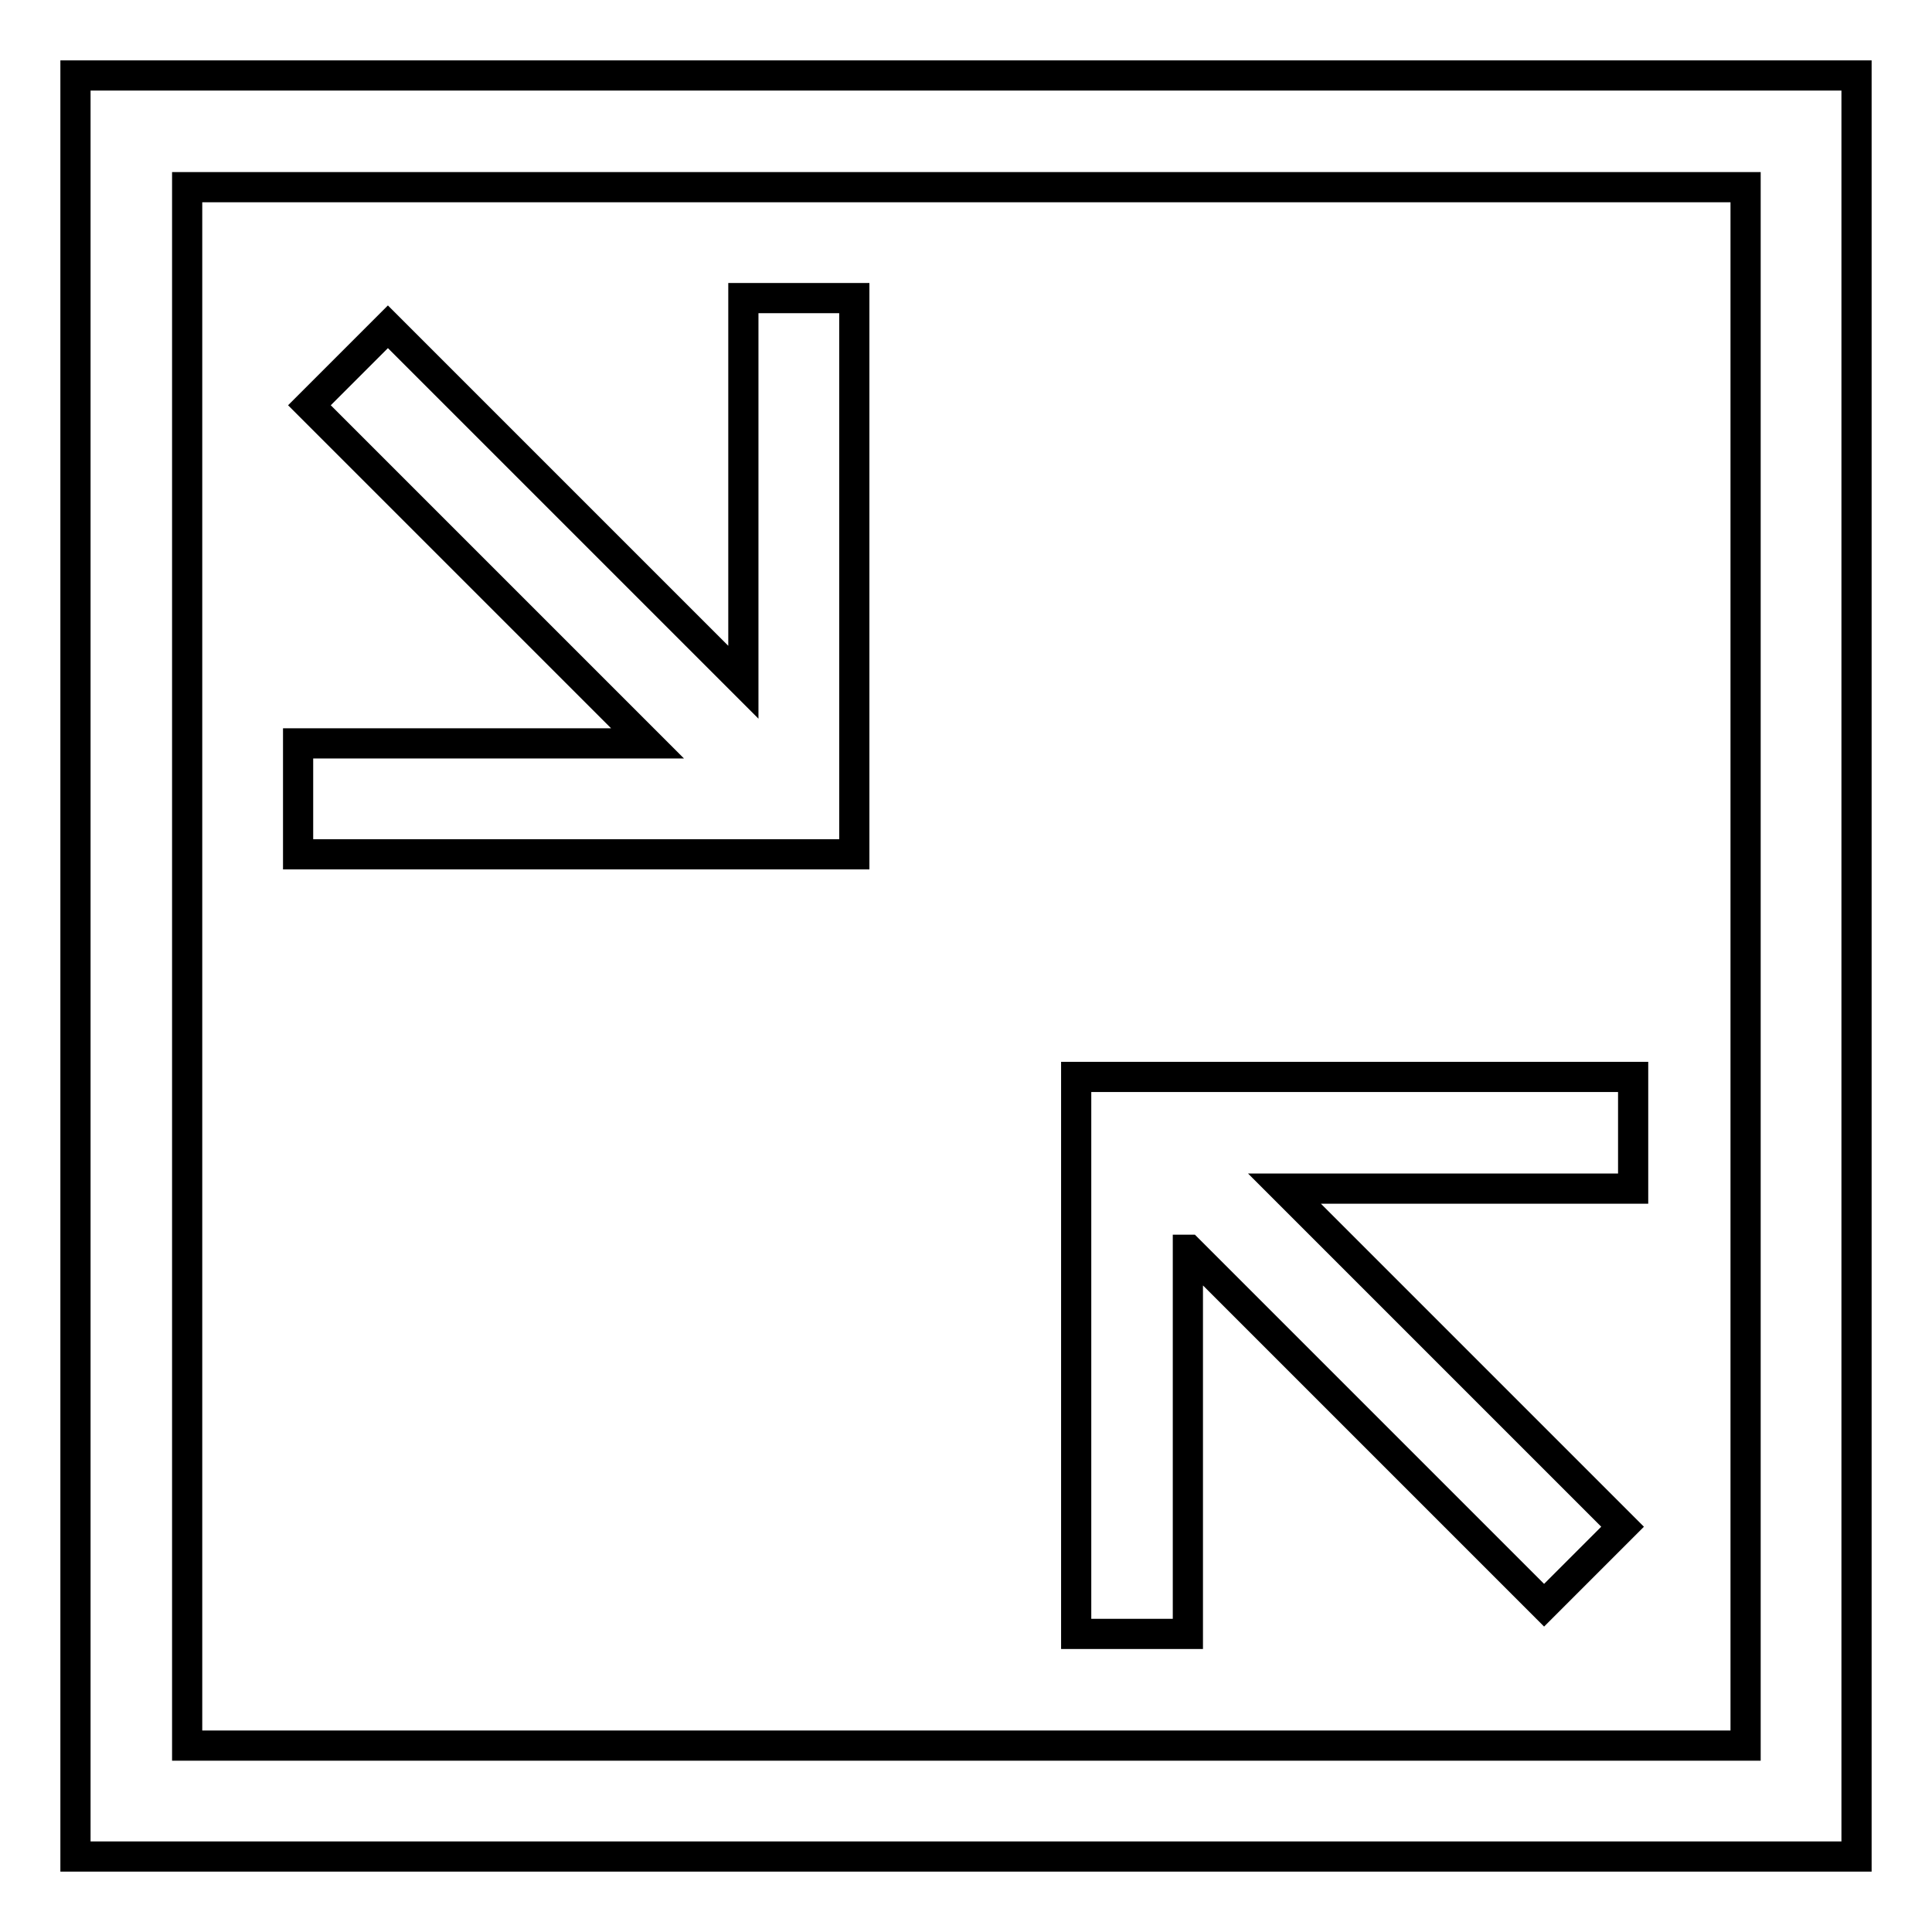<?xml version="1.0" encoding="utf-8"?>
<!-- Svg Vector Icons : http://www.onlinewebfonts.com/icon -->
<!DOCTYPE svg PUBLIC "-//W3C//DTD SVG 1.1//EN" "http://www.w3.org/Graphics/SVG/1.1/DTD/svg11.dtd">
<svg version="1.1" xmlns="http://www.w3.org/2000/svg" xmlns:xlink="http://www.w3.org/1999/xlink" x="0px" y="0px" viewBox="0 0 256 256" enable-background="new 0 0 256 256" xml:space="preserve">
<g> <path stroke-width="4" fill-opacity="0" stroke="#000000"  d="M39.5,113.2h59h14.7V98.5v-59H98.5v50.9L51.4,43.3L41,53.7l44.8,44.8H39.5V113.2z M157.5,165.6l47.1,47.1 l10.4-10.4l-44.8-44.8h46.2v-14.8h-59h-14.8v14.8v59h14.8V165.6z M231.3,10H24.8H10v14.8v206.5V246h14.8h206.5H246v-14.7V24.8V10 H231.3z M231.3,231.3H24.8V24.8h206.5V231.3z"/></g>
</svg>